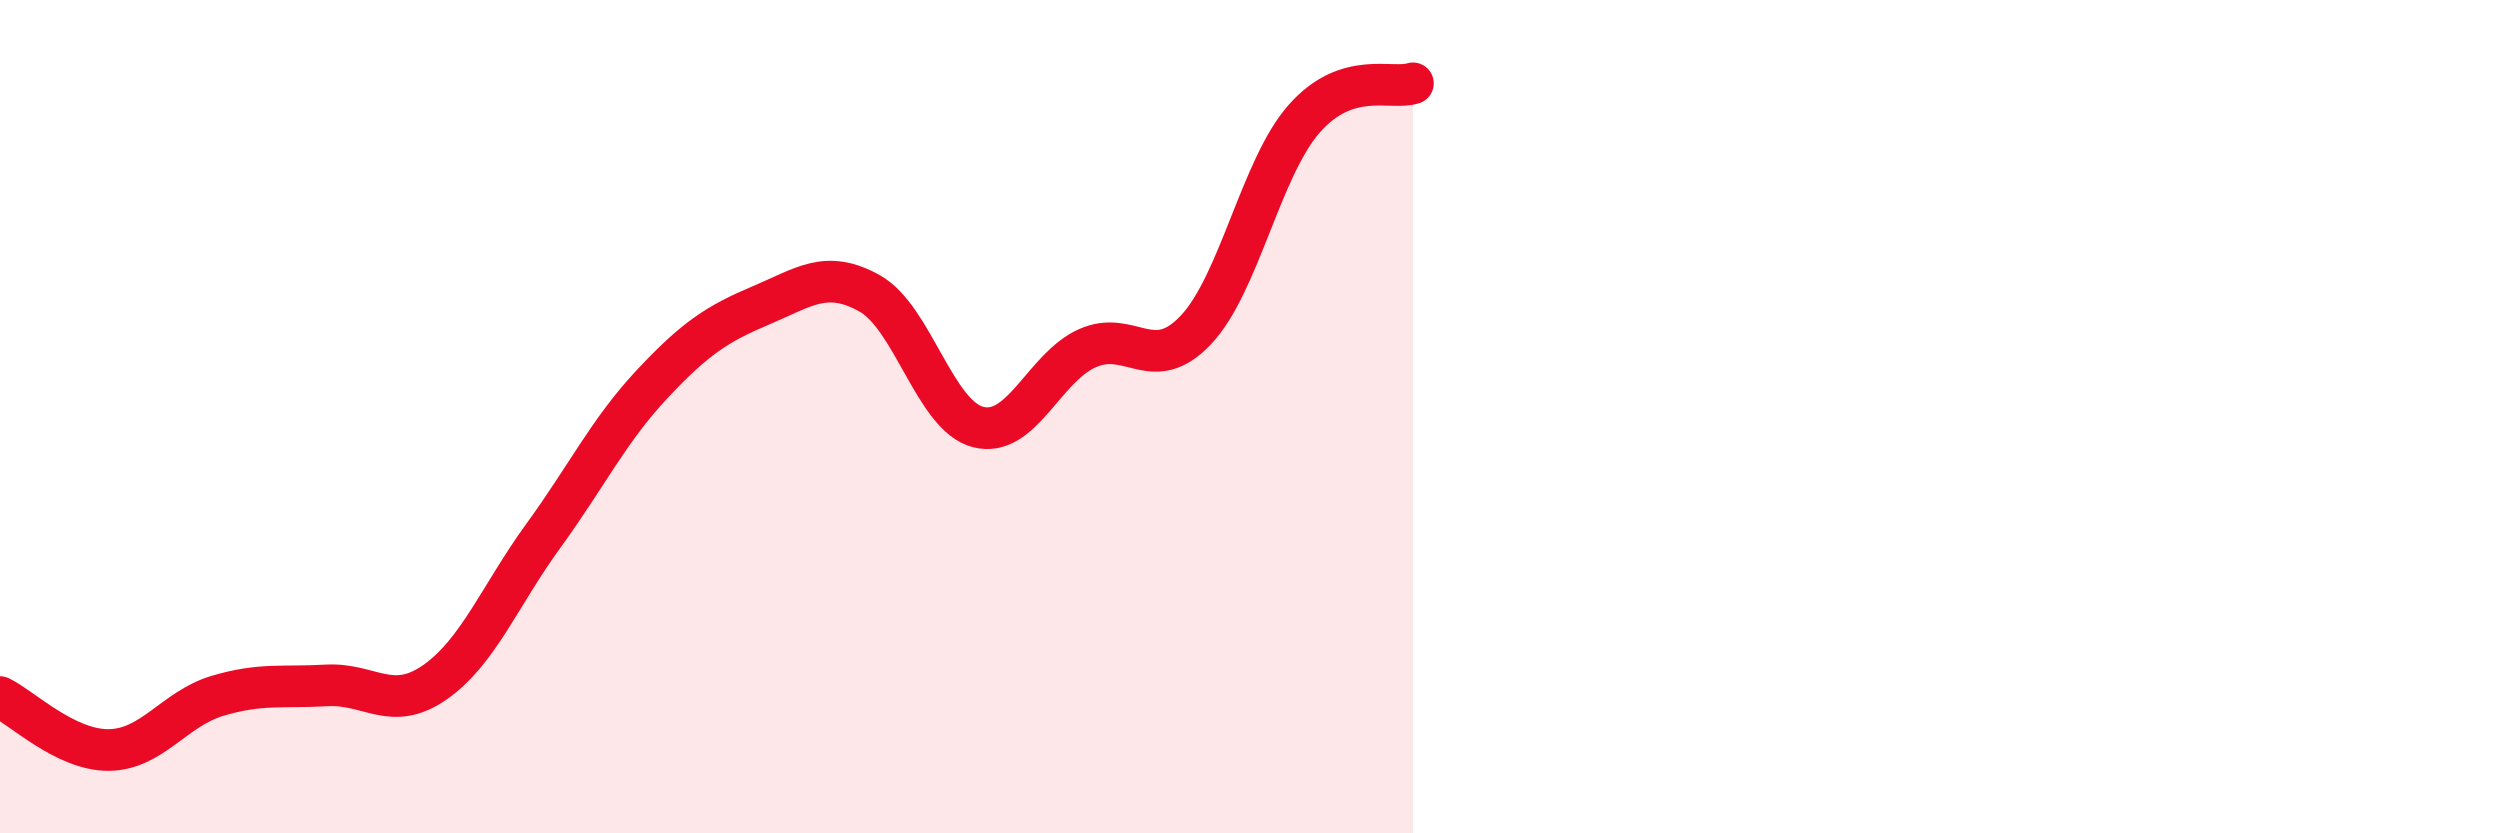 
    <svg width="60" height="20" viewBox="0 0 60 20" xmlns="http://www.w3.org/2000/svg">
      <path
        d="M 0,16.73 C 0.52,16.98 1.57,18.01 2.61,18 C 3.65,17.99 4.18,17.01 5.22,16.7 C 6.26,16.39 6.79,16.51 7.83,16.45 C 8.87,16.39 9.39,17.1 10.43,16.38 C 11.47,15.66 12,14.29 13.04,12.86 C 14.08,11.43 14.61,10.33 15.65,9.22 C 16.69,8.11 17.22,7.77 18.26,7.33 C 19.3,6.89 19.83,6.46 20.87,7.04 C 21.91,7.62 22.44,9.99 23.48,10.25 C 24.52,10.51 25.05,8.83 26.09,8.36 C 27.13,7.89 27.66,9.02 28.7,7.92 C 29.74,6.82 30.26,4.03 31.3,2.85 C 32.34,1.67 33.39,2.17 33.91,2L33.91 20L0 20Z"
        fill="#EB0A25"
        opacity="0.1"
        stroke-linecap="round"
        stroke-linejoin="round"
      />
      <path
        d="M 0,16.73 C 0.52,16.98 1.57,18.01 2.61,18 C 3.65,17.99 4.18,17.01 5.22,16.7 C 6.26,16.39 6.79,16.51 7.83,16.45 C 8.87,16.39 9.39,17.1 10.43,16.38 C 11.47,15.66 12,14.29 13.04,12.86 C 14.08,11.43 14.61,10.33 15.65,9.22 C 16.69,8.11 17.22,7.77 18.26,7.33 C 19.3,6.89 19.83,6.46 20.87,7.04 C 21.91,7.62 22.44,9.99 23.48,10.25 C 24.52,10.51 25.05,8.83 26.09,8.36 C 27.13,7.89 27.66,9.02 28.7,7.92 C 29.74,6.82 30.26,4.03 31.3,2.85 C 32.34,1.67 33.39,2.17 33.91,2"
        stroke="#EB0A25"
        stroke-width="1"
        fill="none"
        stroke-linecap="round"
        stroke-linejoin="round"
      />
    </svg>
  